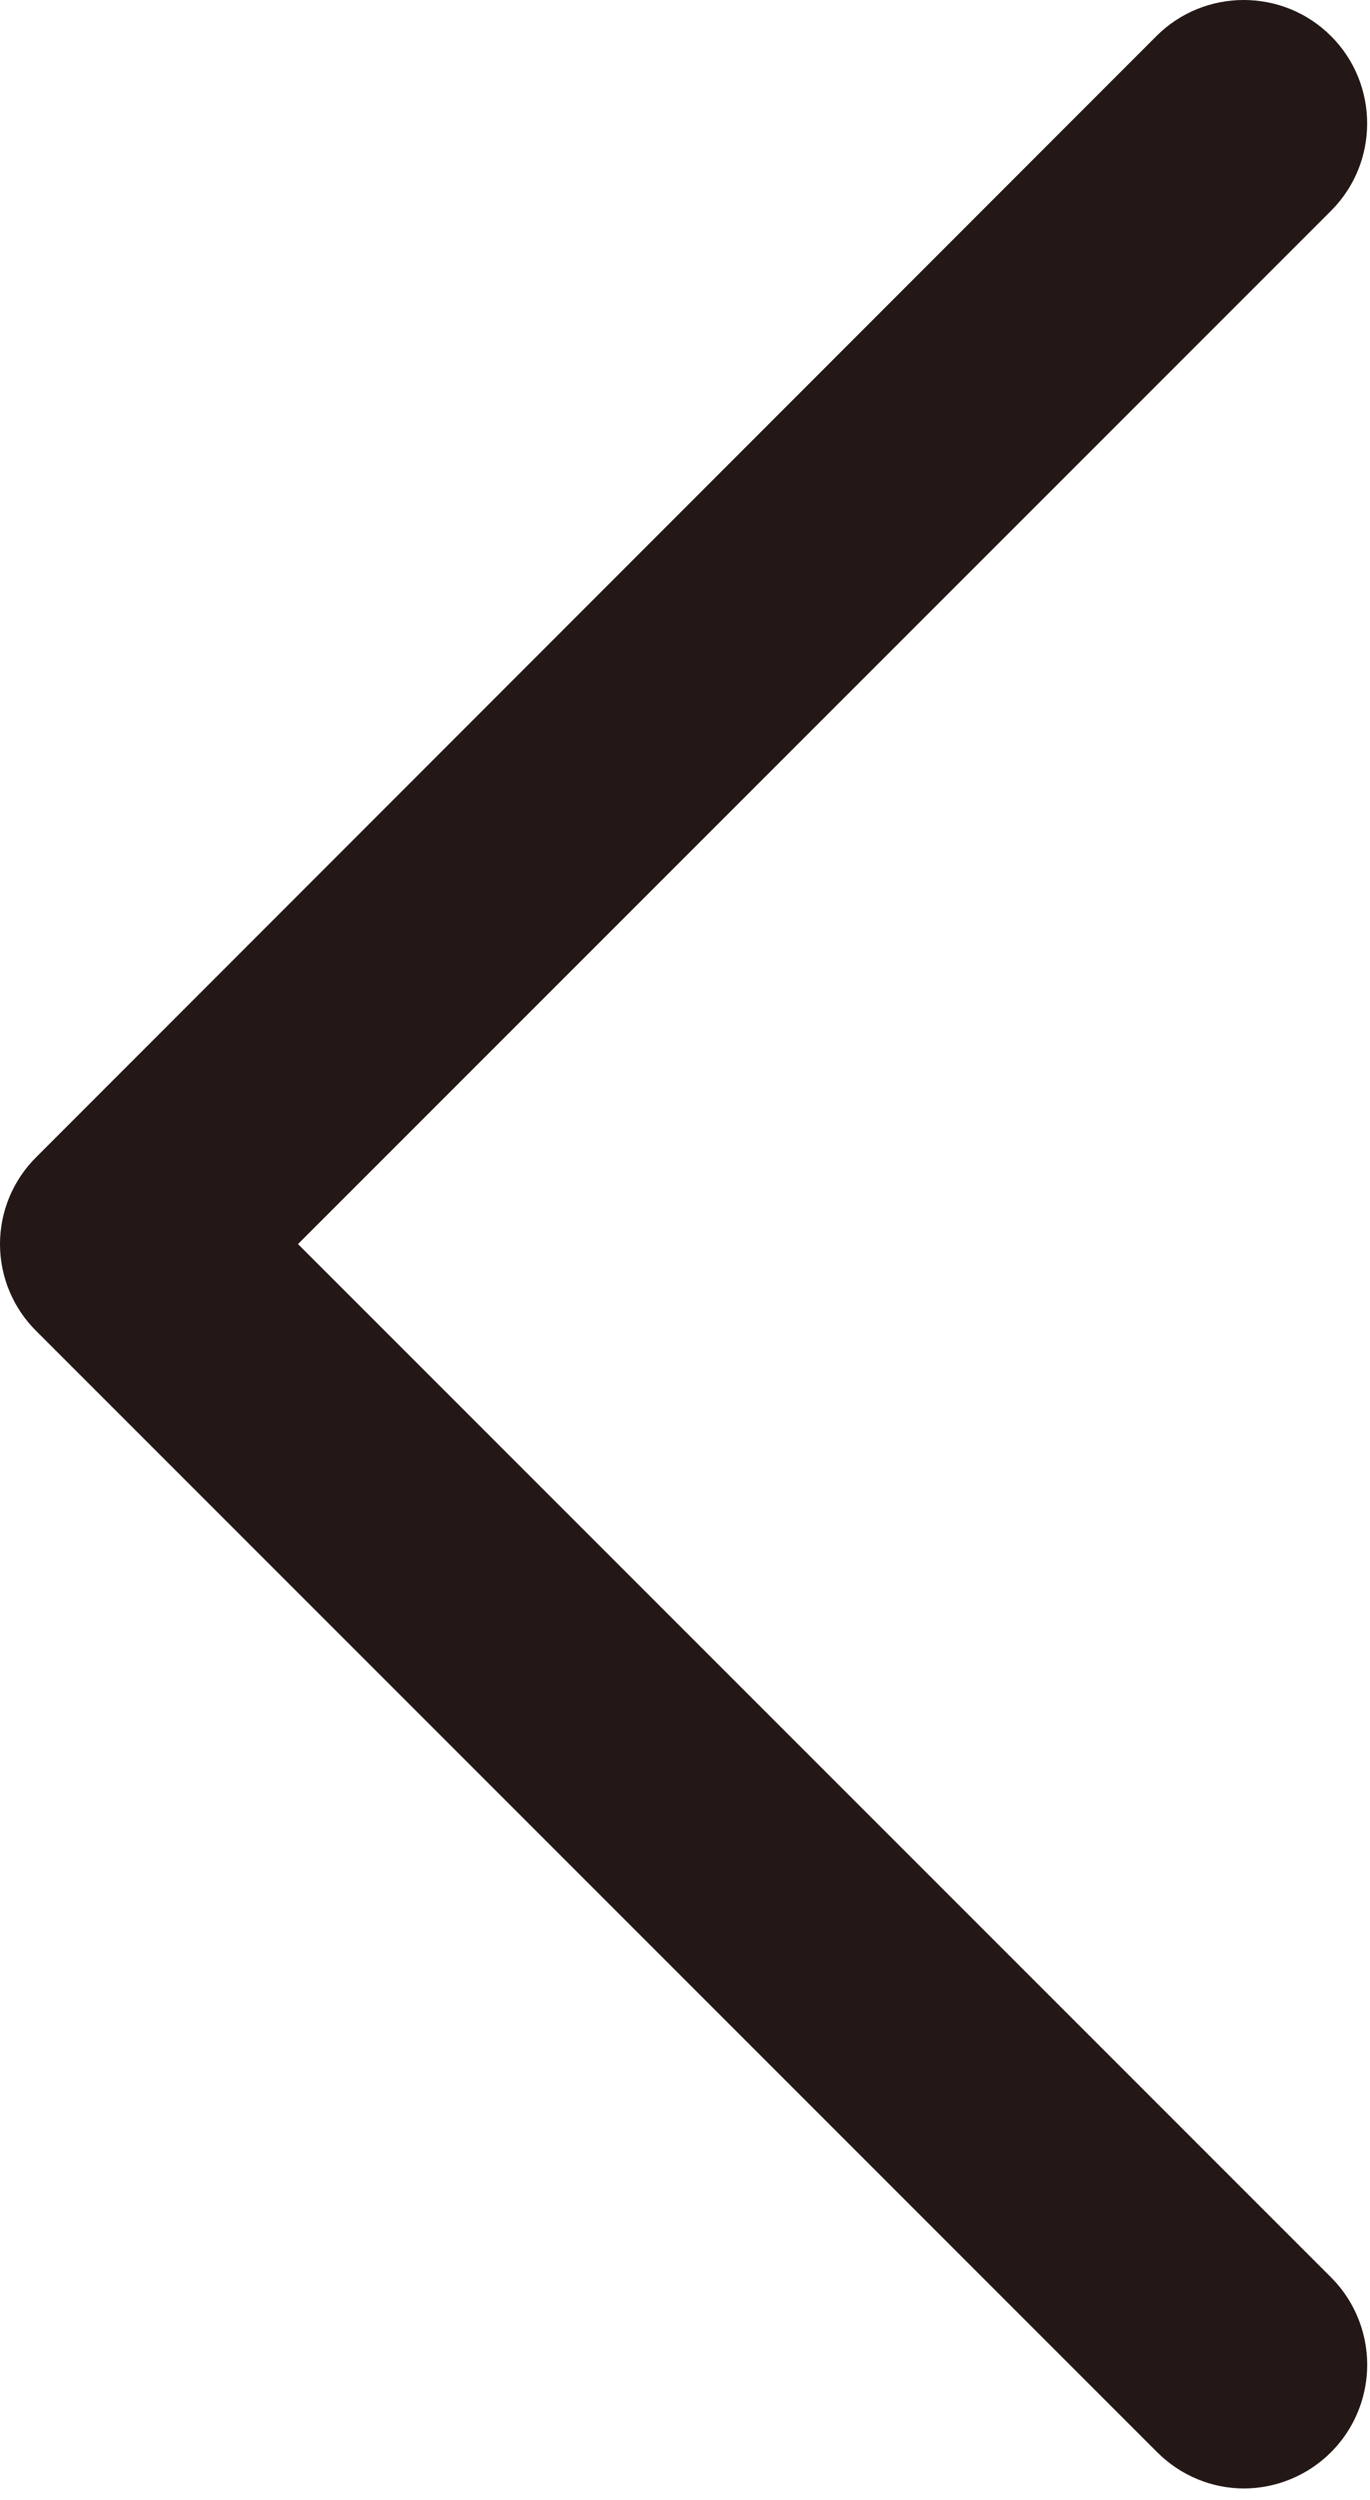 <?xml version="1.0" encoding="UTF-8"?>
<svg width="74px" height="135px" viewBox="0 0 74 135" version="1.1" xmlns="http://www.w3.org/2000/svg" xmlns:xlink="http://www.w3.org/1999/xlink">
    <title>上一个</title>
    <g id="页面-1" stroke="none" stroke-width="1" fill="none" fill-rule="evenodd">
        <g id="画板" transform="translate(-473, -335)" fill="#231815" fill-rule="nonzero">
            <g id="上一个" transform="translate(473, 335)">
                <path d="M67.196,134.383 C65.496,134.383 63.796,133.717 62.496,132.417 L1.962,71.883 C0.707,70.642 7.10542736e-15,68.949 7.10542736e-15,67.183 C7.10542736e-15,65.417 0.707,63.725 1.962,62.483 L62.462,1.95 C65.062,-0.65 69.296,-0.65 71.896,1.95 C74.496,4.55 74.496,8.783 71.896,11.383 L16.096,67.183 L71.896,122.983 C73.801,124.891 74.372,127.757 73.344,130.25 C72.317,132.742 69.892,134.372 67.196,134.383 Z" id="路径"></path>
            </g>
        </g>
    </g>
</svg>